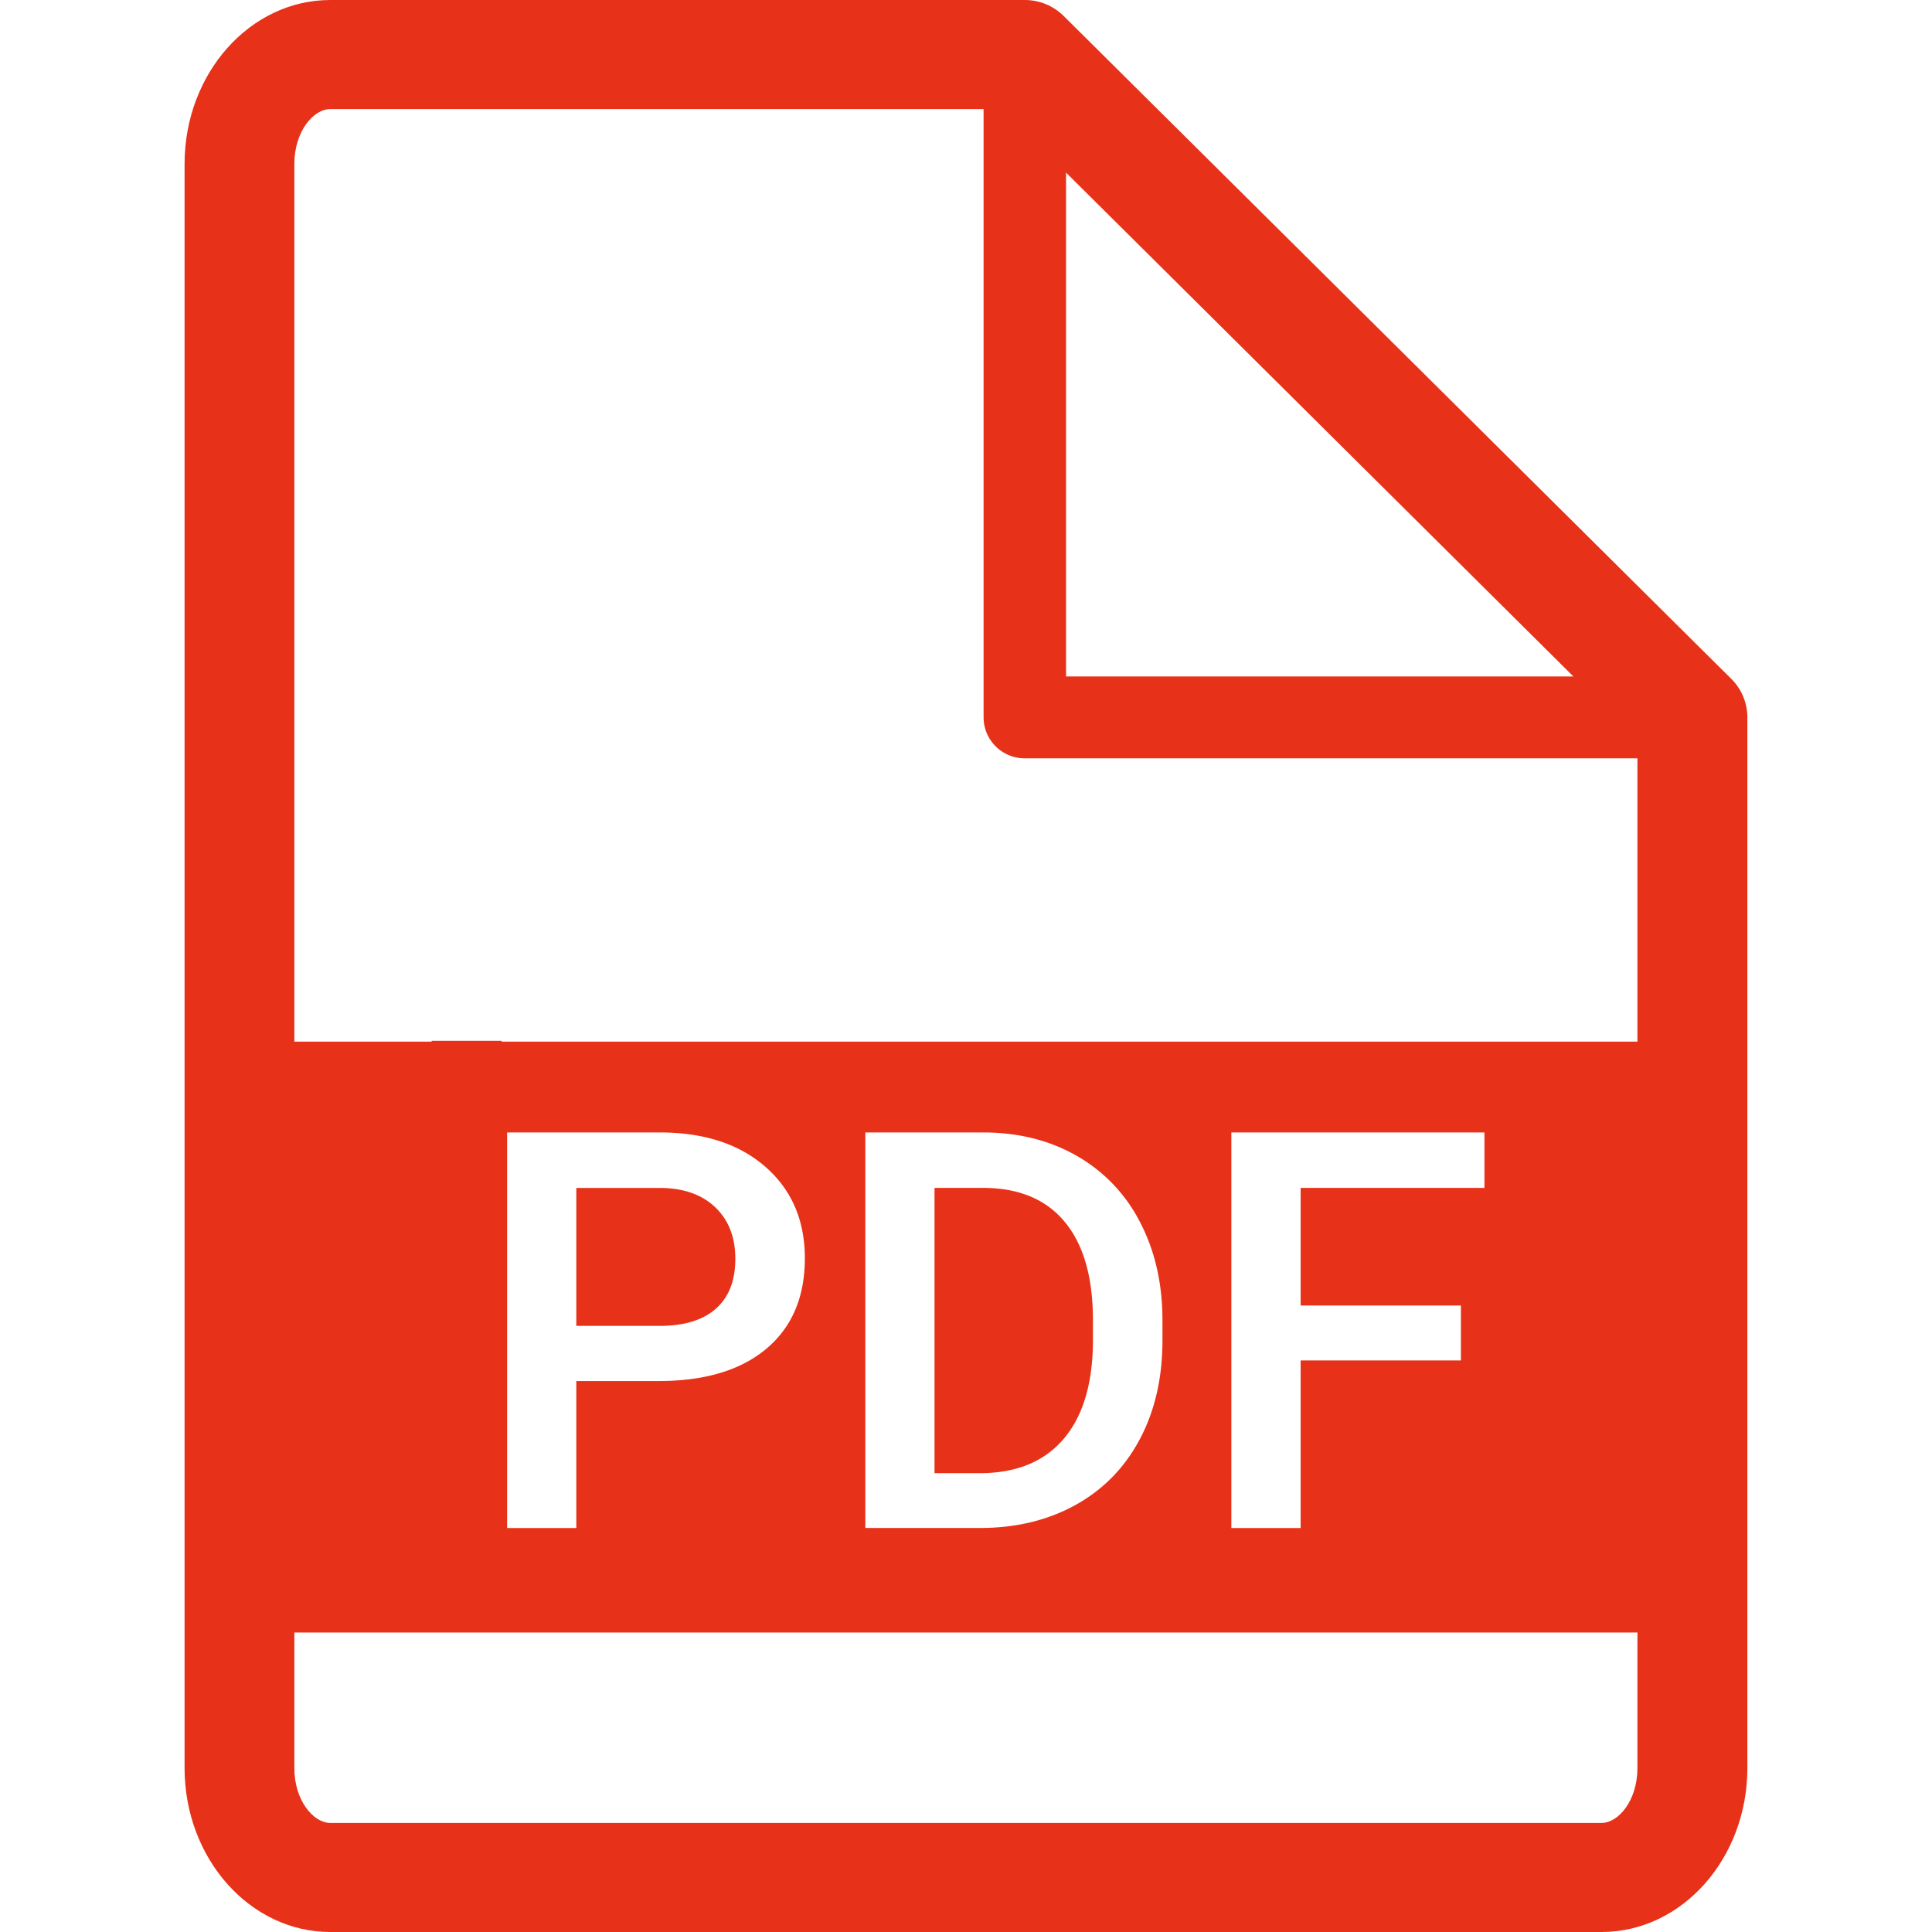 <?xml version="1.0" standalone="no"?><!DOCTYPE svg PUBLIC "-//W3C//DTD SVG 1.1//EN"
    "http://www.w3.org/Graphics/SVG/1.1/DTD/svg11.dtd">
<svg class="icon" height="512" width="512" viewBox="0 0 1024 1024" version="1.1" xmlns="http://www.w3.org/2000/svg">
    <path
        d="M848.885 1024H175.066C132.463 1024 97.83 985.029 97.83 937.113V86.863C97.83 38.971 132.463 0 175.066 0h368.118c7.726 0 15.111 3.047 20.57 8.457l353.861 351.35c5.484 5.435 8.53 12.771 8.53 20.448V937.113c-0.024 47.916-34.657 86.887-77.26 86.887zM175.066 57.811c-8.993 0-19.059 11.942-19.059 29.052V937.113c0 17.134 10.066 29.076 19.059 29.076h673.795c8.993 0 19.01-11.942 19.01-29.076V392.247L531.12 57.811H175.066z"
        fill="#E73118"/>
    <path
        d="M897.021 401.923H543.184a21.764 21.764 0 0 1-21.862-21.691V28.93a21.862 21.862 0 0 1 37.265-15.33l353.885 351.326a21.643 21.643 0 0 1-15.452 36.997z m-331.999-43.383h279.257L565.022 81.233v277.307z"
        fill="#E73118"/>
    <path
        d="M228.782 552.08H154.52v313.183h742.501v-313.183H265.901v-0.439H228.782v0.439z m76.675 179.916v77.894H268.777v-209.674h80.794c23.592 0 42.31 6.093 56.202 18.304 13.868 12.186 20.814 28.321 20.814 48.379 0 20.521-6.8 36.534-20.375 47.94-13.575 11.406-32.586 17.134-57.055 17.134H305.457v0.024z m0-29.247h44.114c13.039 0 23.007-3.047 29.88-9.14 6.873-6.093 10.285-14.891 10.285-26.42 0-11.333-3.461-20.351-10.456-27.126-6.946-6.751-16.524-10.236-28.711-10.431H305.457v73.117z m153.18 107.14v-209.674h62.344c18.669 0 35.218 4.119 49.695 12.381a84.767 84.767 0 0 1 33.536 35.12c7.945 15.184 11.918 32.561 11.918 52.157v10.504c0 19.863-3.997 37.338-11.991 52.4s-19.327 26.688-34.072 34.877c-14.721 8.14-31.635 12.21-50.67 12.21h-60.76v0.024z m36.68-180.282v151.205h23.909c19.254 0 34.024-5.971 44.309-17.914 10.309-11.967 15.549-29.125 15.744-51.499v-11.674c0-22.764-4.996-40.117-14.965-52.132-9.944-11.991-24.397-17.987-43.358-17.987h-25.64z m278.989 91.445h-84.937v88.837h-36.729v-209.674h134.145v29.393h-97.416v62.344h84.937v29.1z"
        fill="#E73118"/>
</svg>